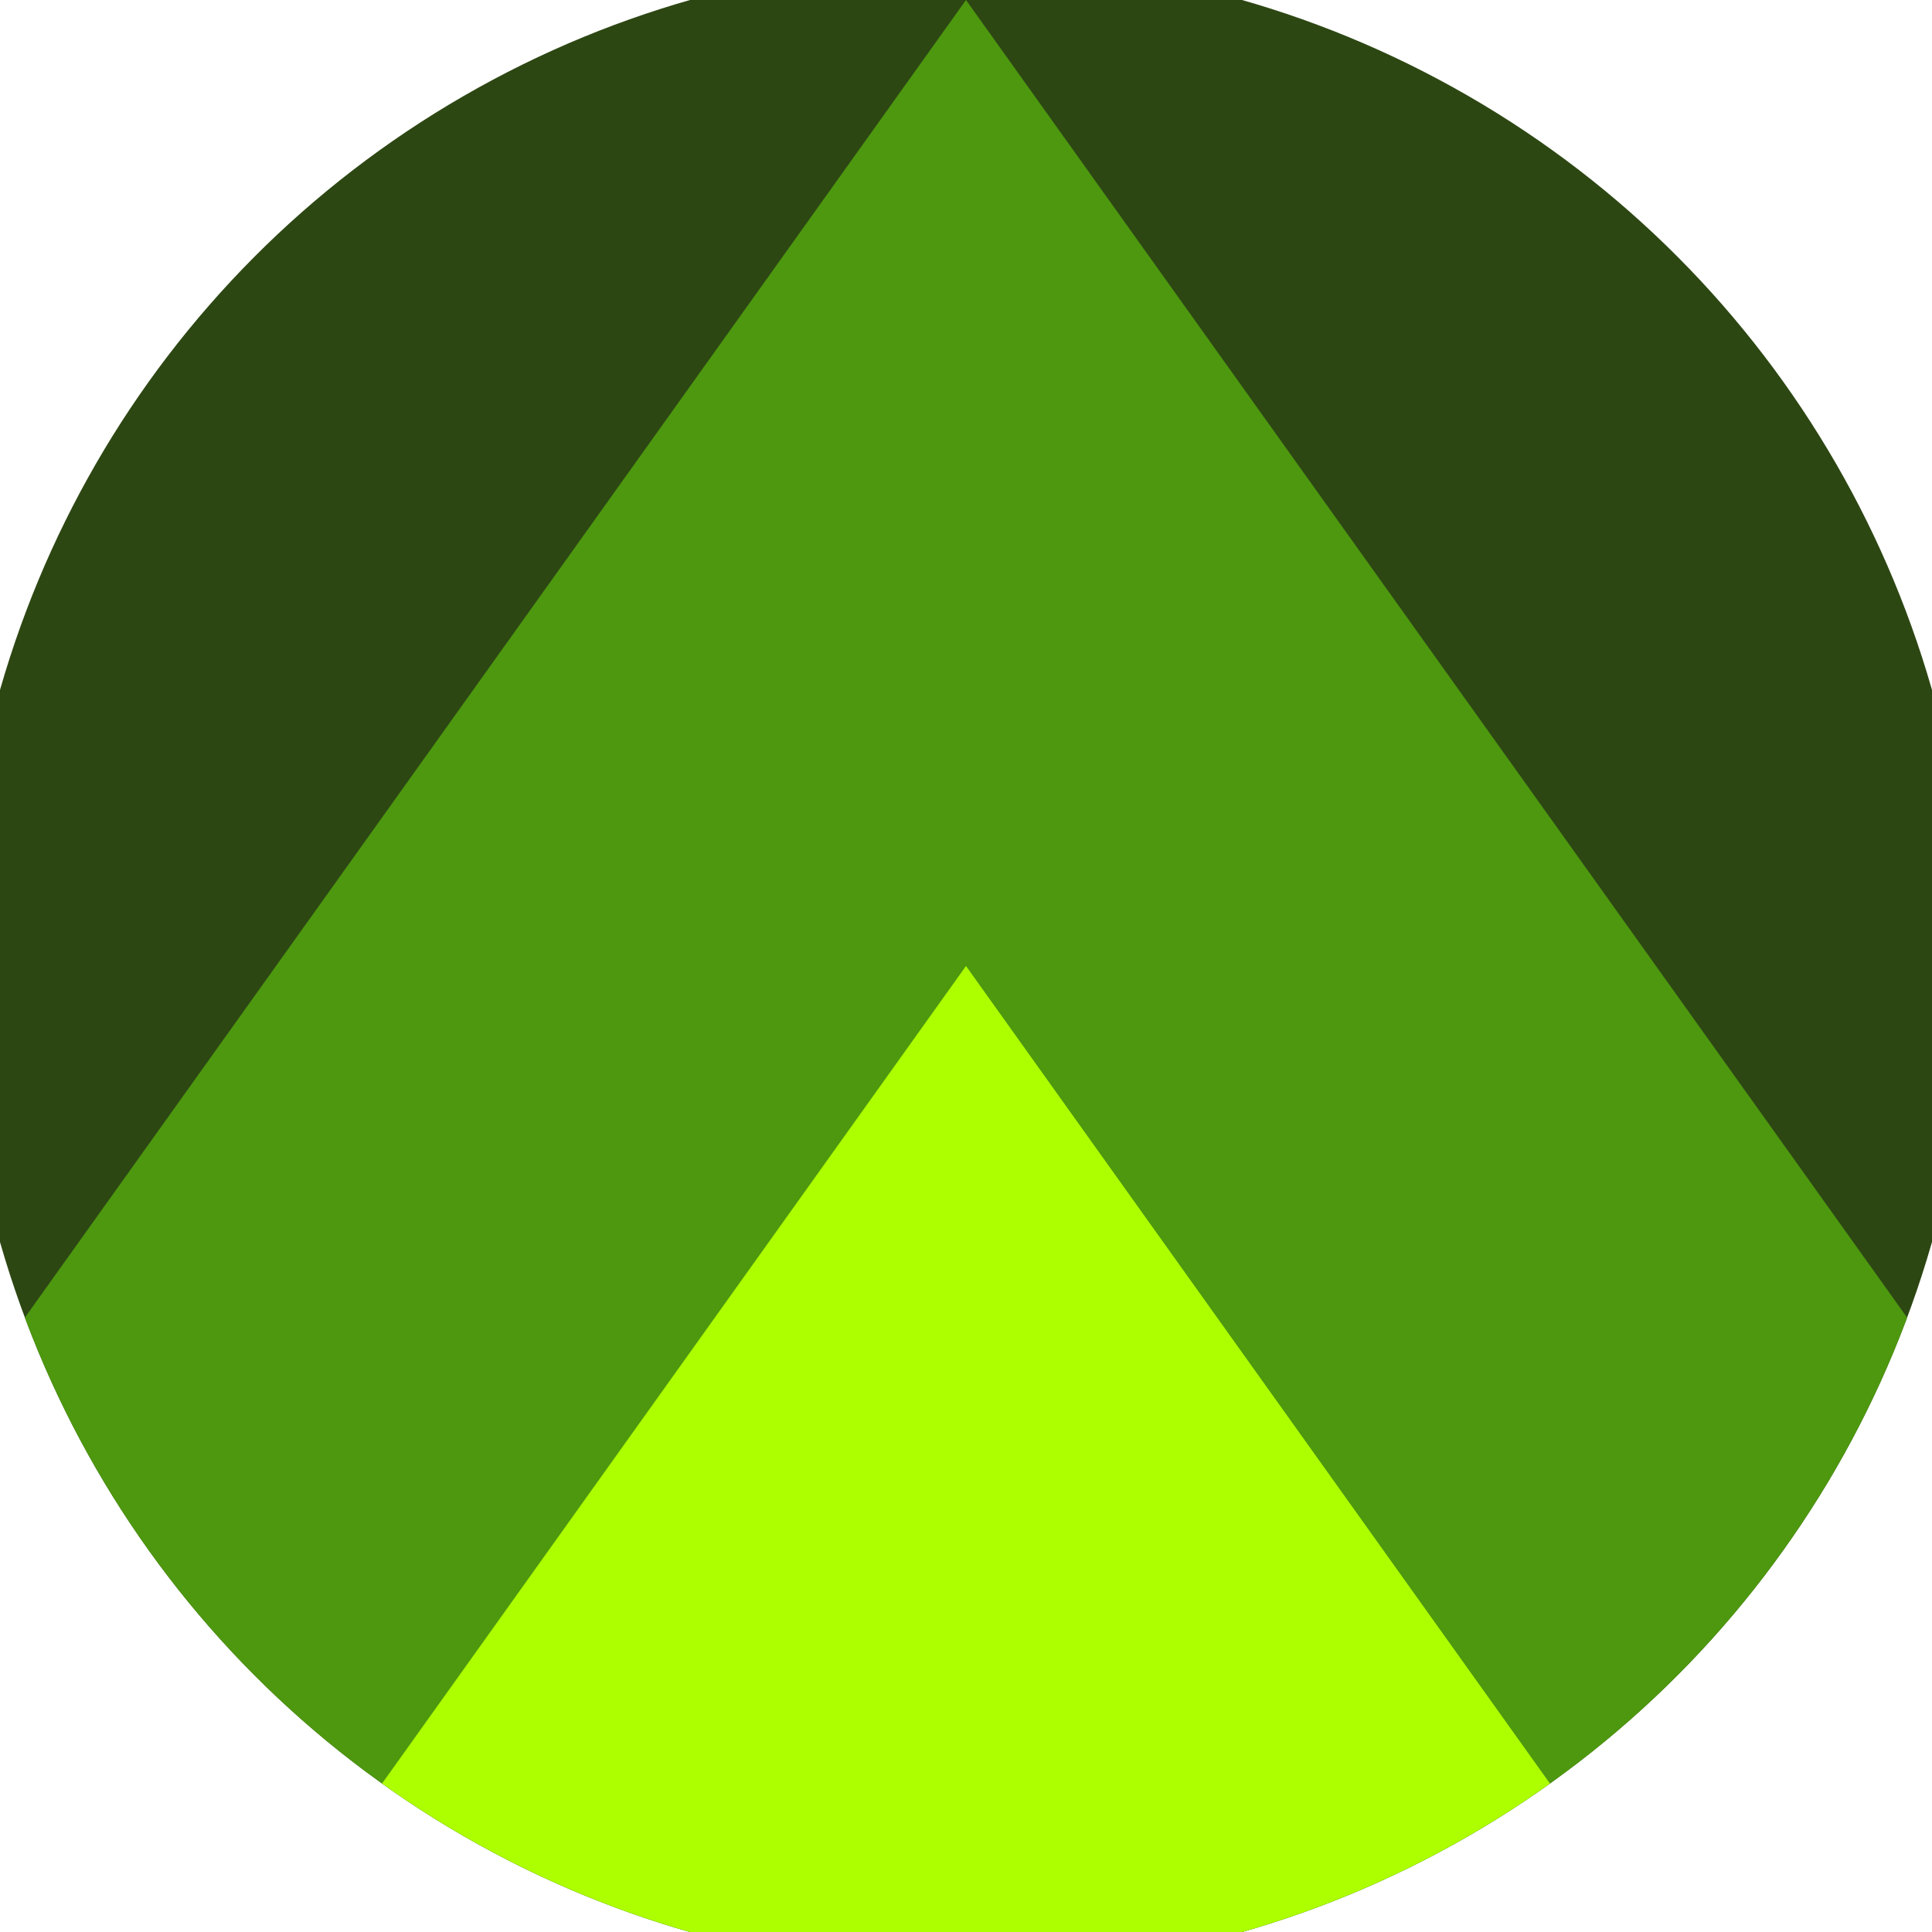 <svg xmlns="http://www.w3.org/2000/svg" width="128" height="128" viewBox="0 0 100 100" shape-rendering="geometricPrecision">
                            <defs>
                                <clipPath id="clip">
                                    <circle cx="50" cy="50" r="52" />
                                    <!--<rect x="0" y="0" width="100" height="100"/>-->
                                </clipPath>
                            </defs>
                            <g transform="rotate(0 50 50)">
                            <rect x="0" y="0" width="100" height="100" fill="#2d4713" clip-path="url(#clip)"/><path d="M 50 0 L 100 70 V 101 H 0 V 70 Z" fill="#4d980f" clip-path="url(#clip)"/><path d="M 50 50 L 100 120 V 101 H 0 V 120 Z" fill="#adff00" clip-path="url(#clip)"/></g></svg>